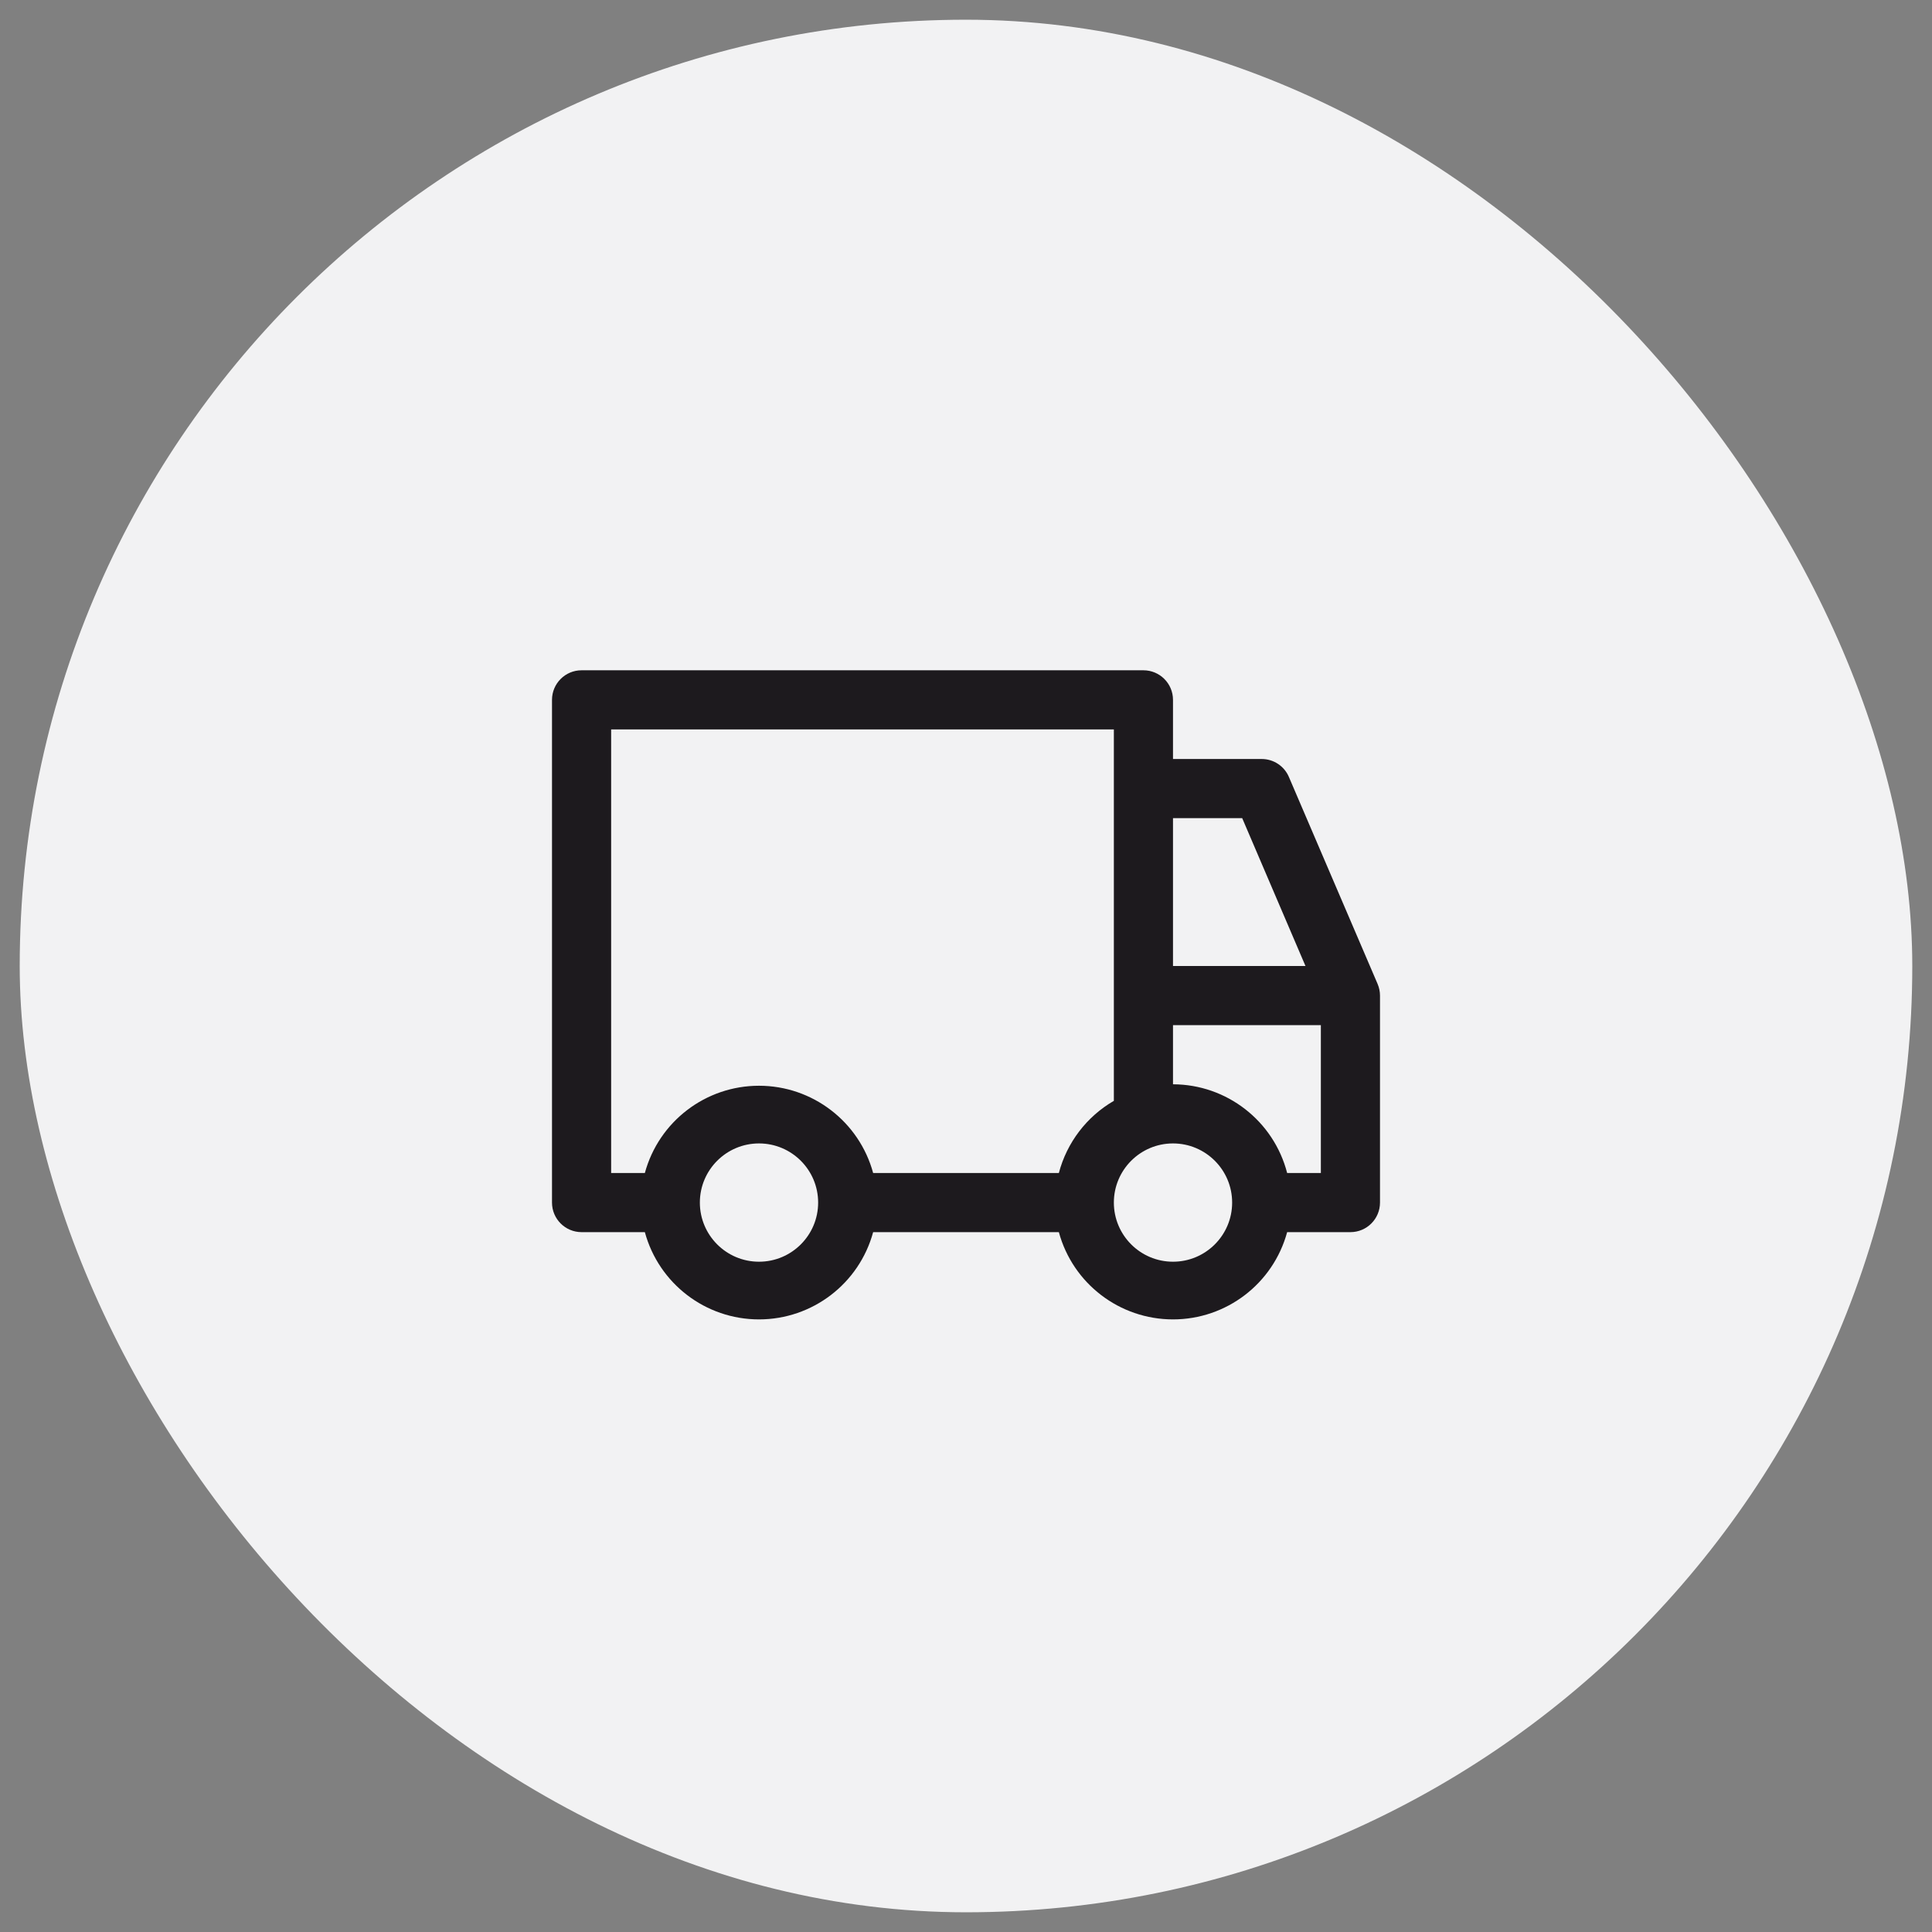 <svg width="49" height="49" viewBox="0 0 49 49" fill="none" xmlns="http://www.w3.org/2000/svg">
<rect x="0" y="0" width="49" height="49" fill="#808080" stroke="none"/>
<rect x="0.5" y="0.5" width="48" height="48" rx="24" fill="#F2F2F3"/>
<path fill-rule="evenodd" clip-rule="evenodd" d="M34.94 24.957L32.69 19.707C32.573 19.43 32.301 19.25 32 19.25H29.75V17.75C29.75 17.336 29.414 17 29 17H14.75C14.336 17 14 17.336 14 17.75V30.5C14 30.914 14.336 31.25 14.75 31.25H16.355C16.71 32.556 17.896 33.463 19.25 33.463C20.604 33.463 21.79 32.556 22.145 31.25H26.855C27.21 32.556 28.396 33.463 29.75 33.463C31.104 33.463 32.29 32.556 32.645 31.25H34.25C34.664 31.25 35 30.914 35 30.5V25.25C35 25.149 34.979 25.05 34.94 24.957ZM29.75 20.75H31.505L33.11 24.5H29.75V20.75ZM19.25 32C18.422 32 17.75 31.328 17.75 30.5C17.75 29.672 18.422 29 19.25 29C20.078 29 20.75 29.672 20.75 30.5C20.75 31.328 20.078 32 19.25 32ZM26.855 29.75H22.145C21.79 28.444 20.604 27.537 19.25 27.537C17.896 27.537 16.71 28.444 16.355 29.75H15.5V18.5H28.25V27.92C27.56 28.32 27.058 28.979 26.855 29.75ZM29.75 32C28.922 32 28.25 31.328 28.25 30.5C28.25 29.672 28.922 29 29.75 29C30.578 29 31.25 29.672 31.25 30.5C31.25 31.328 30.578 32 29.75 32ZM33.5 29.75H32.645C32.304 28.429 31.114 27.504 29.75 27.5V26H33.5V29.75Z" fill="#1D1A1E"/>
</svg>
